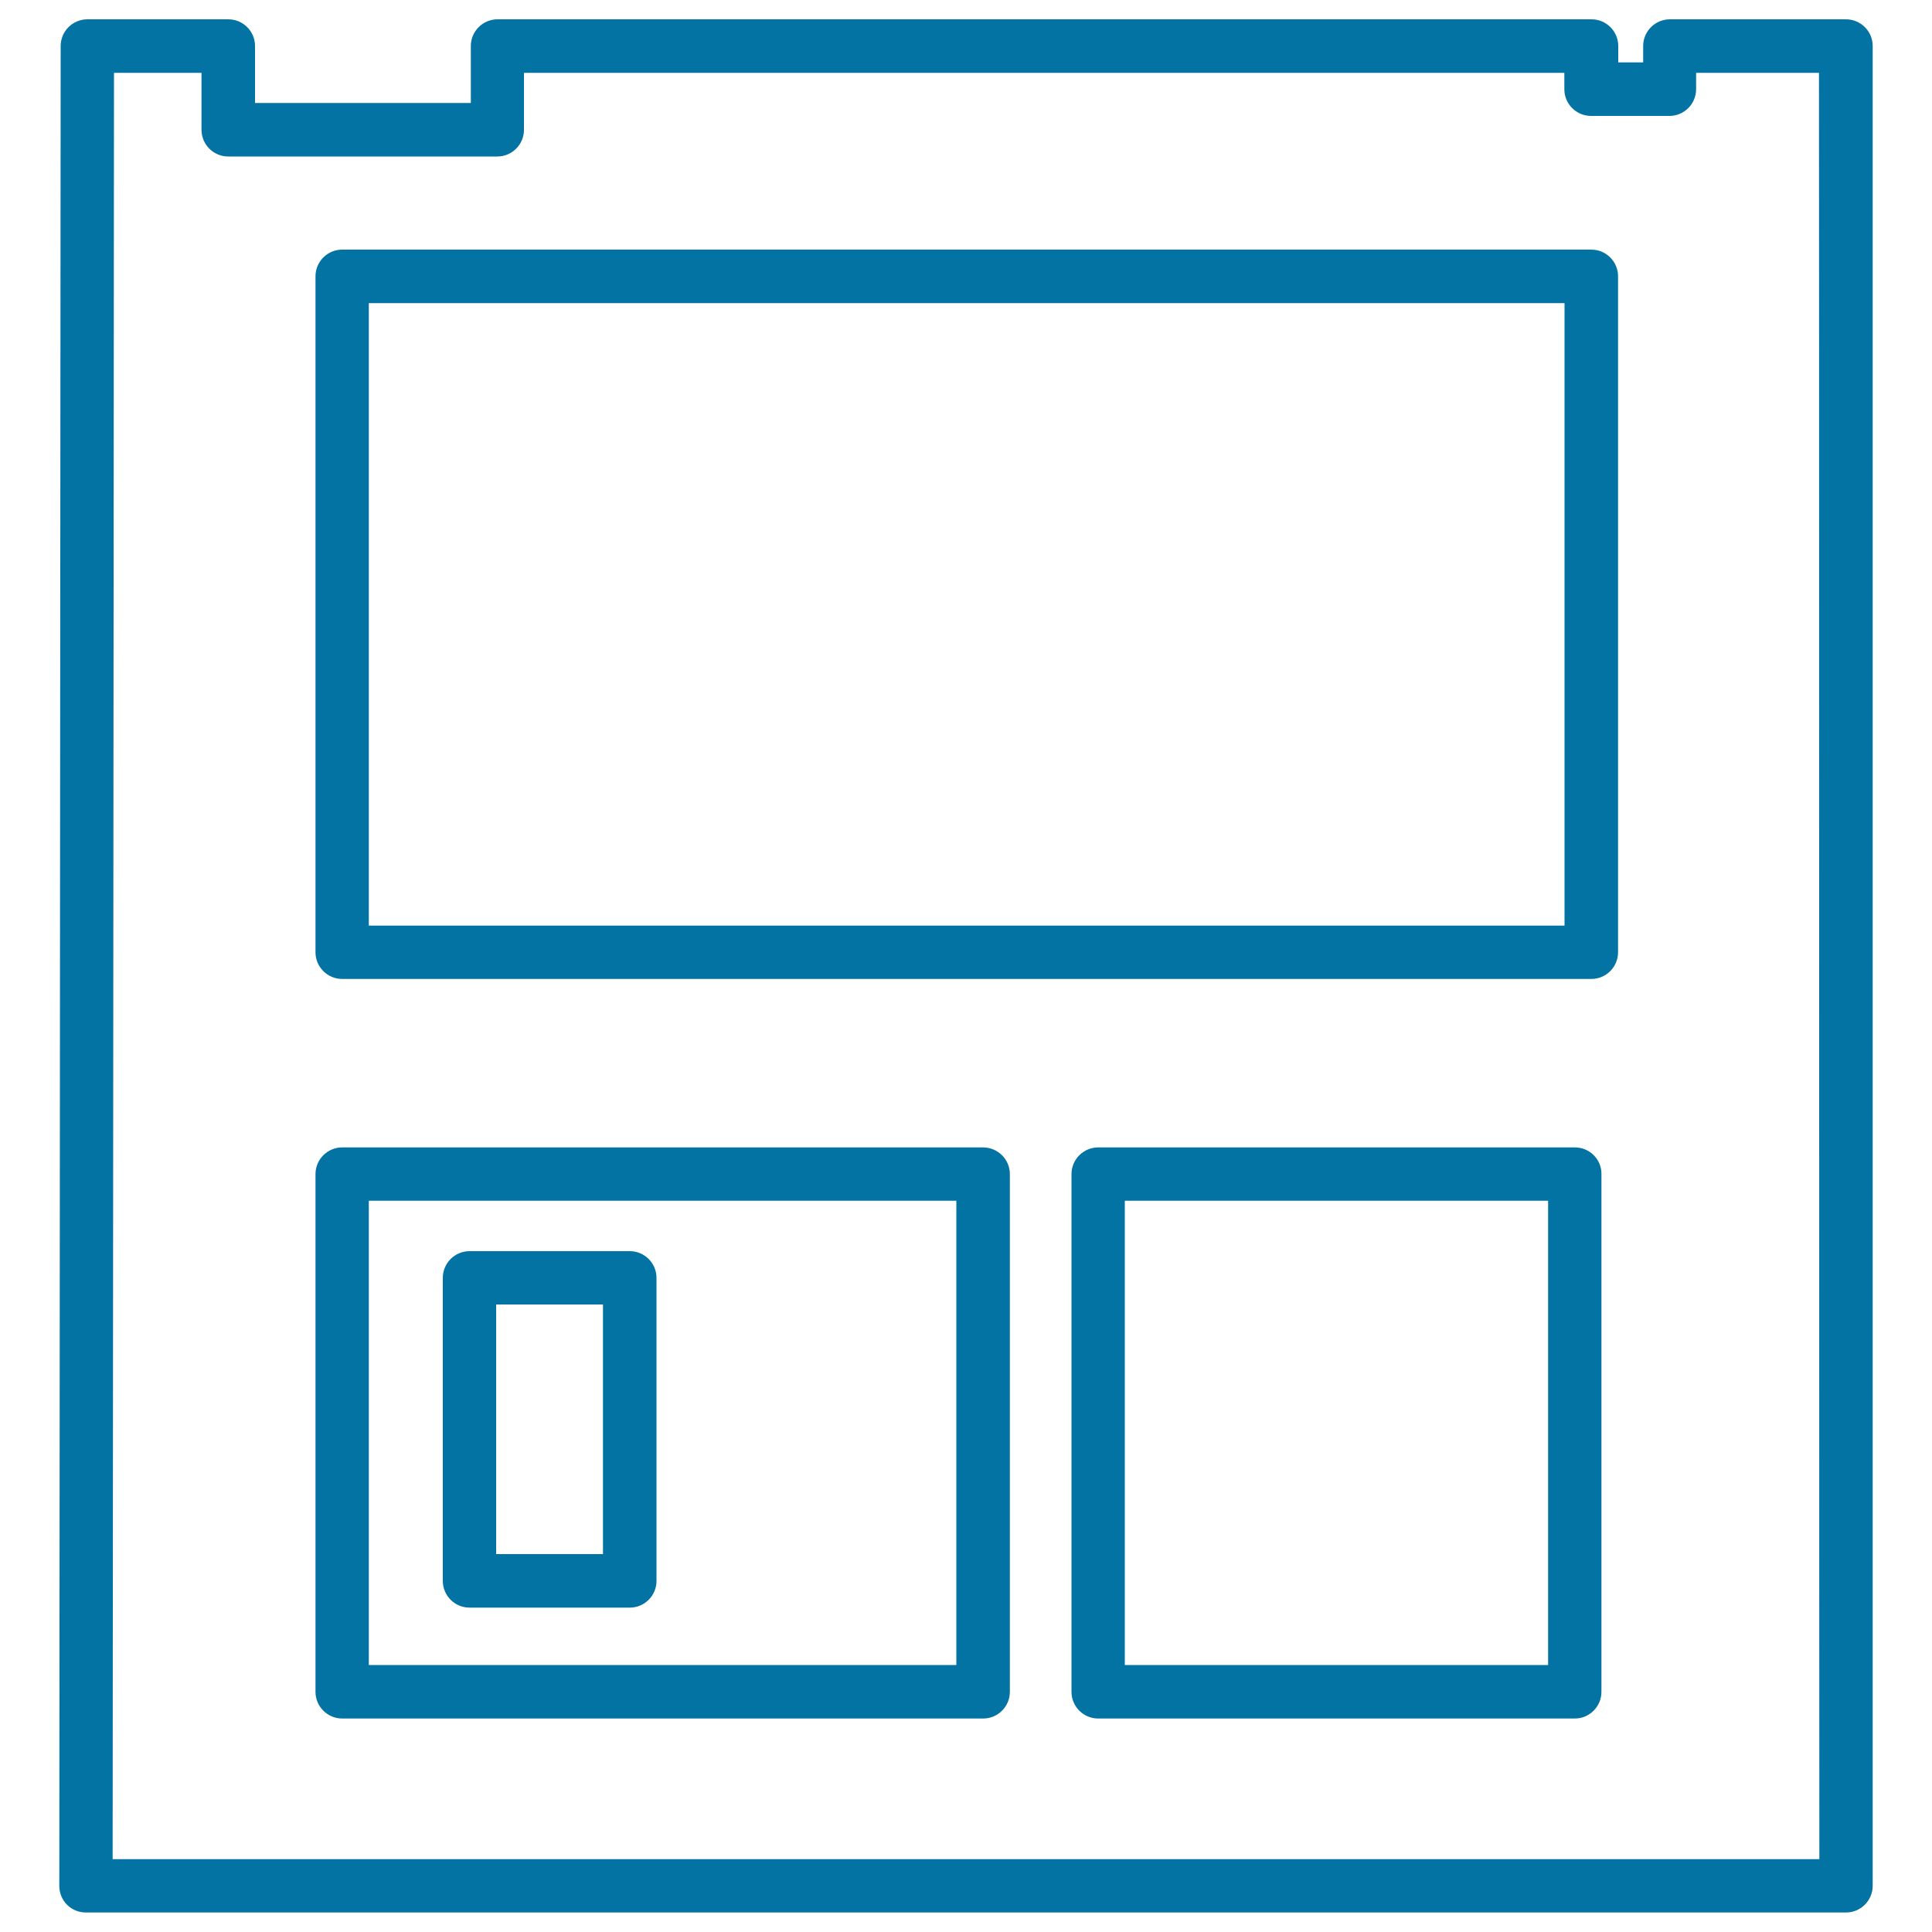 <svg xmlns="http://www.w3.org/2000/svg" viewBox="0 0 1000 1000" style="fill:#0273a2">
<title>Diskette Memory SVG icon</title>
<g><path d="M823.7,129.2H177.1c-7.6,0-13.8,6.2-13.8,13.8v349.9c0,7.6,6.2,13.8,13.8,13.8h646.6c7.6,0,13.8-6.2,13.8-13.8V143C837.5,135.4,831.3,129.2,823.7,129.2z M809.8,479.1H190.9V156.9h618.9C809.8,156.9,809.8,479.1,809.8,479.1z"/><path d="M508.8,593.9H177.1c-7.6,0-13.8,6.2-13.8,13.8v268c0,7.6,6.2,13.8,13.8,13.8h331.8c7.6,0,13.8-6.2,13.8-13.8v-268C522.7,600.1,516.5,593.9,508.8,593.9z M495,861.8H190.9V621.5H495L495,861.8L495,861.8z"/><path d="M243,832.1h83c7.6,0,13.8-6.2,13.8-13.8V661.4c0-7.6-6.2-13.8-13.8-13.8h-83c-7.6,0-13.8,6.2-13.8,13.8v156.9C229.2,825.9,235.4,832.1,243,832.1z M256.8,675.2h55.3v129.2h-55.3V675.2z"/><path d="M815.2,593.9H568.4c-7.6,0-13.8,6.2-13.8,13.8v268c0,7.6,6.2,13.8,13.8,13.8h246.7c7.6,0,13.8-6.2,13.8-13.8v-268C829,600.1,822.8,593.9,815.2,593.9z M801.3,861.8H582.2V621.5h219.1V861.8z"/><path d="M955.5,10h-91.2c-7.6,0-13.8,6.2-13.8,13.8v8.5h-12.9v-8.5c0-7.6-6.2-13.8-13.8-13.8H257.5c-7.6,0-13.8,6.2-13.8,13.8v29.5H132V23.8c0-7.6-6.2-13.8-13.8-13.8h-73c-7.6,0-13.8,6.2-13.8,13.8l-0.7,952.3c0,3.7,1.4,7.2,4,9.8s6.1,4,9.8,4h911c7.6,0,13.8-6.2,13.8-13.8V23.8C969.3,16.2,963.1,10,955.5,10z M941.7,962.3H58.3L59,37.7h45.3v29.5c0,7.6,6.2,13.8,13.8,13.8h139.3c7.6,0,13.8-6.2,13.8-13.8V37.7h538.5v8.5c0,7.6,6.2,13.8,13.8,13.8h40.6c7.6,0,13.8-6.2,13.8-13.8v-8.5h63.6C941.6,37.7,941.6,962.3,941.7,962.3z"/></g>
</svg>